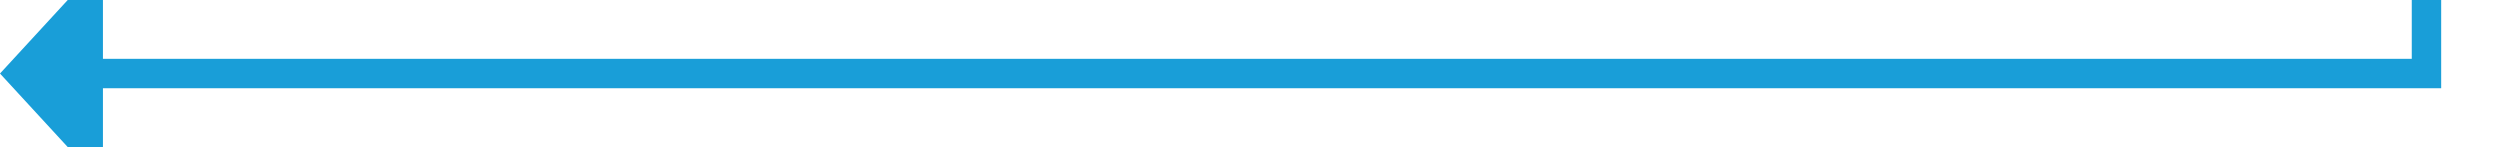 ﻿<?xml version="1.0" encoding="utf-8"?>
<svg version="1.1" xmlns:xlink="http://www.w3.org/1999/xlink" width="170px" height="10px" preserveAspectRatio="xMinYMid meet" viewBox="229 2718 170 8" xmlns="http://www.w3.org/2000/svg">
  <path d="M 394 2667  L 394 2722  L 235 2722  " stroke-width="2" stroke-dasharray="0" stroke="rgba(25, 158, 216, 1)" fill="none" class="stroke" />
  <path d="M 236 2714.4  L 229 2722  L 236 2729.6  L 236 2714.4  Z " fill-rule="nonzero" fill="rgba(25, 158, 216, 1)" stroke="none" class="fill" />
</svg>